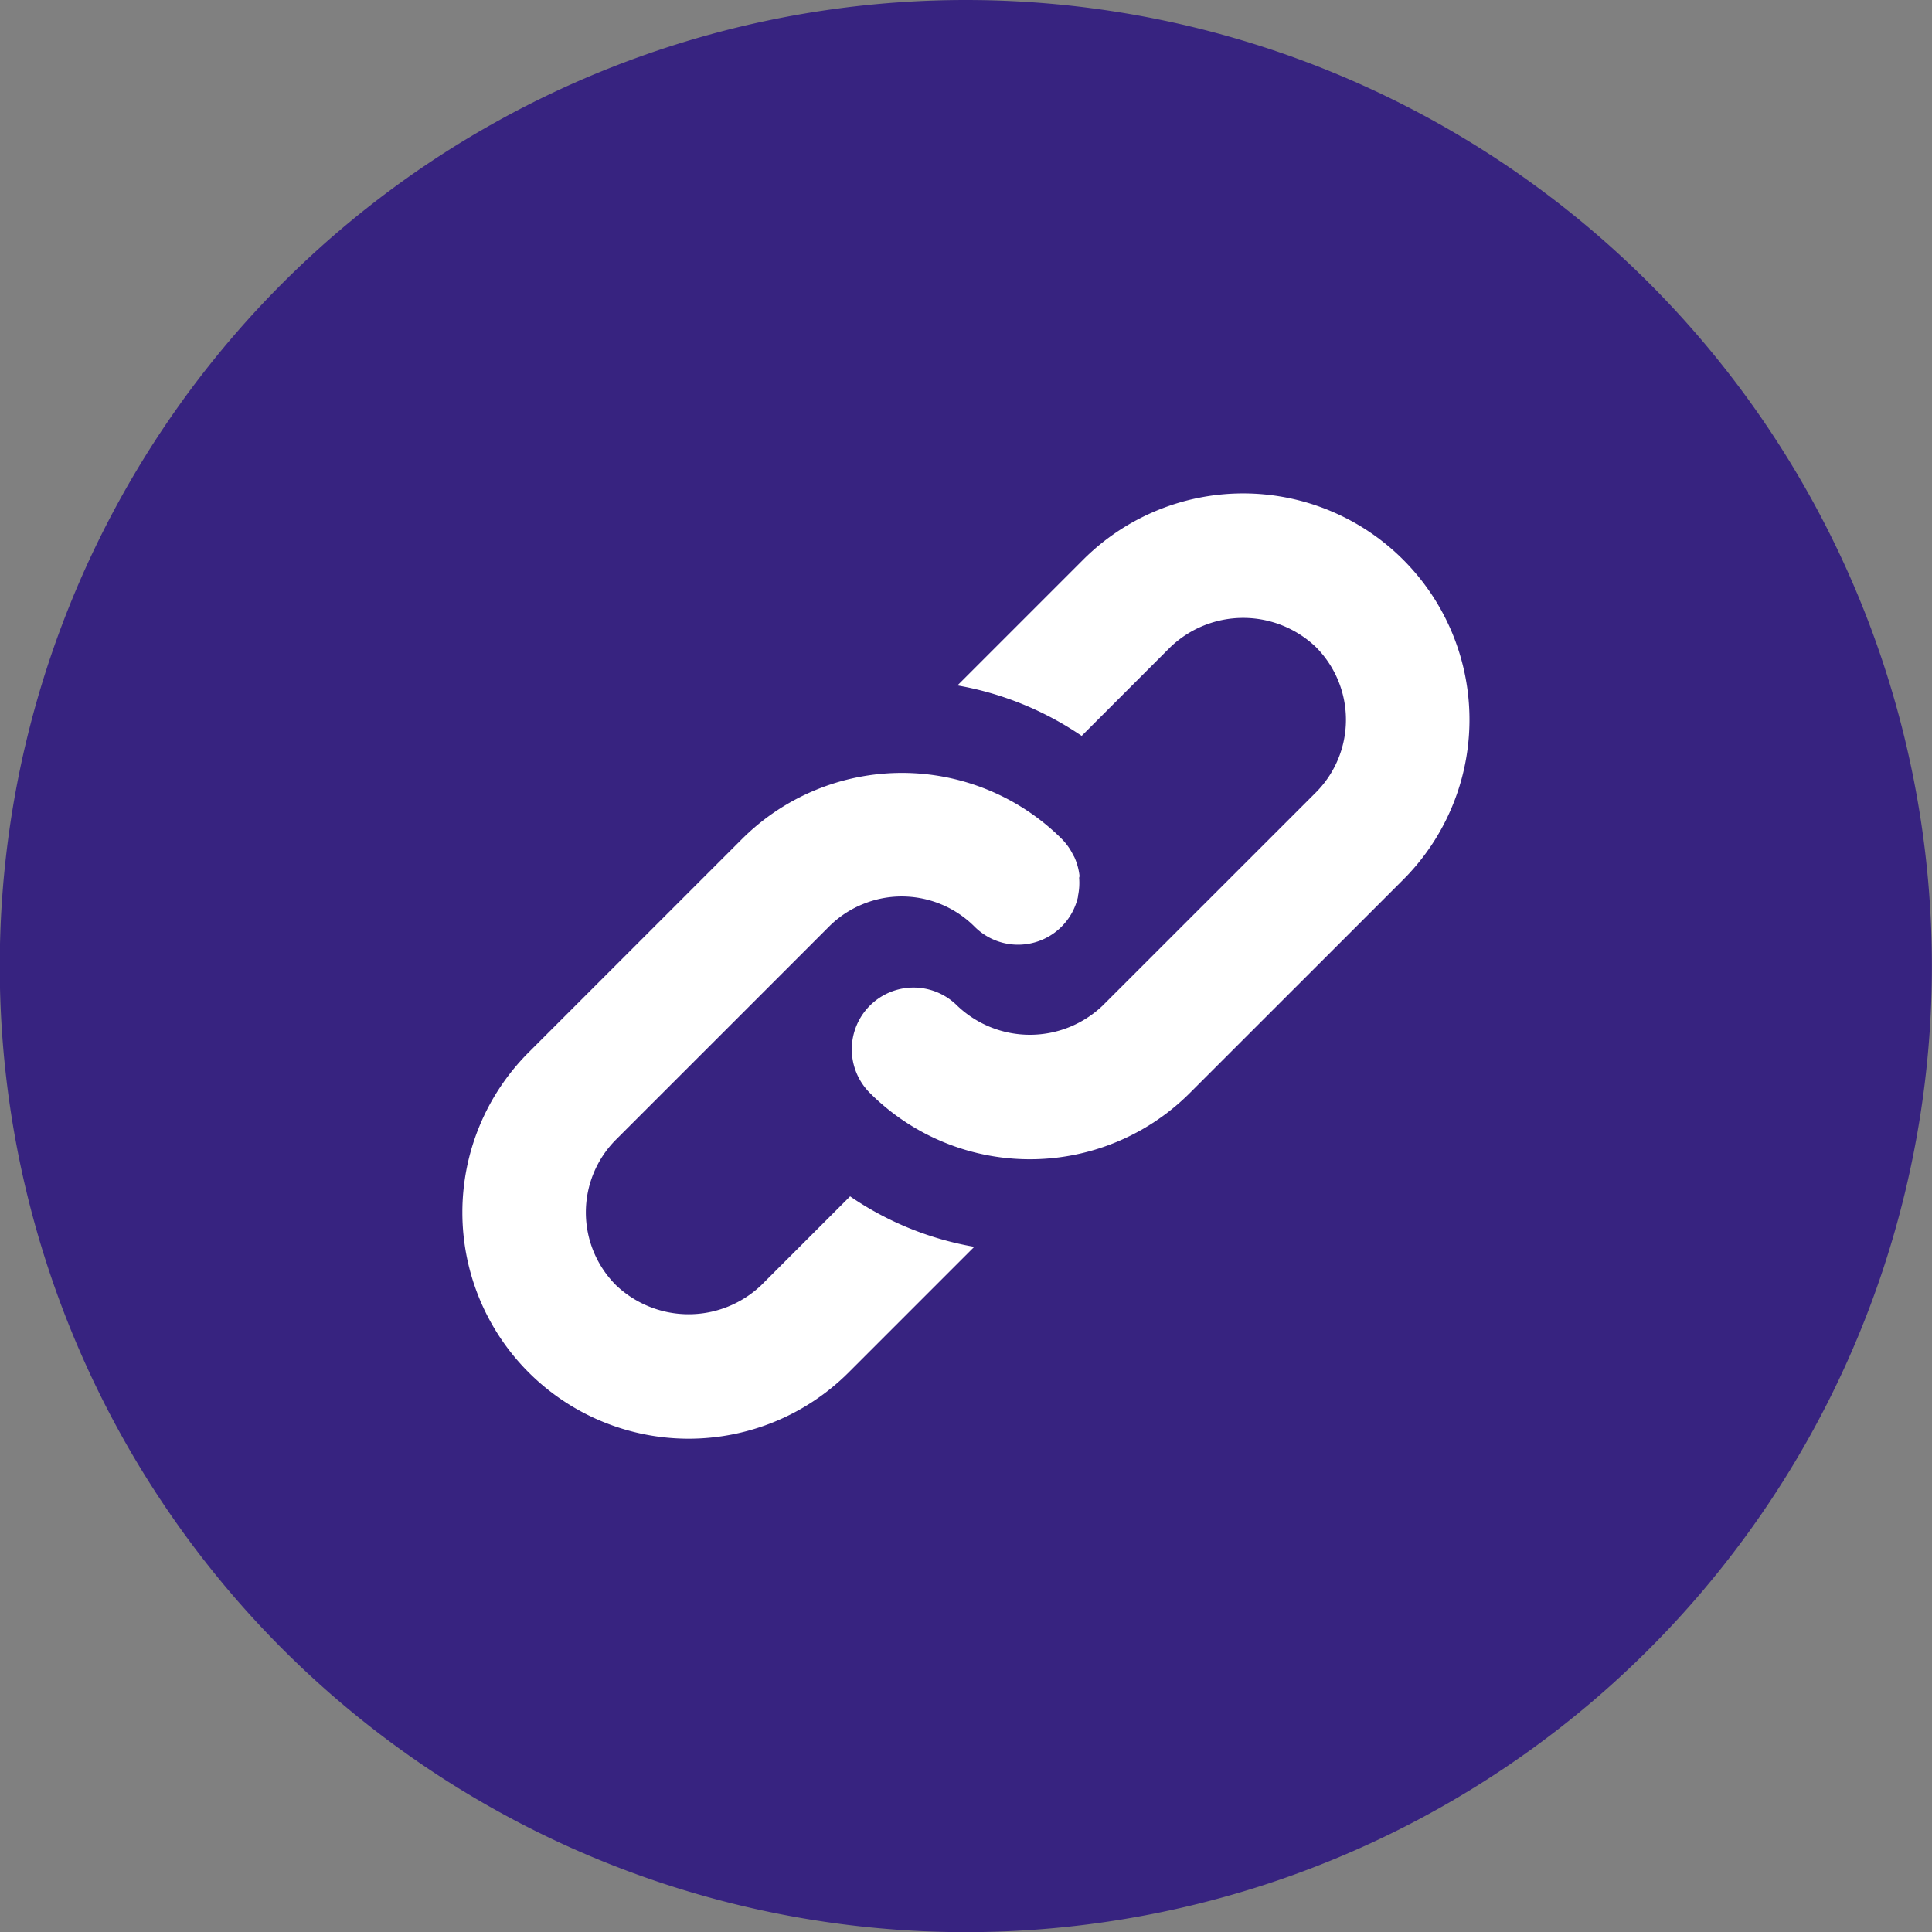 <svg xmlns="http://www.w3.org/2000/svg" width="39.397" height="39.397" viewBox="0 0 39.397 39.397">
  <rect x="0" y="0" width="39.397" height="39.397" fill="#808080" stroke="none"/>
  <g id="Group_444" data-name="Group 444" transform="translate(-298.811 -2183.555)">
    <path id="Path_2437" data-name="Path 2437" d="M166.2,33.555a19.7,19.7,0,0,0-19.7,19.7h0a19.7,19.7,0,0,0,19.7,19.7h0a19.7,19.7,0,1,0,0-39.4Z" transform="translate(152.306 2150)" fill="#372380"/>
    <g id="Group_423" data-name="Group 423" transform="translate(308.244 2193.617)">
      <g id="Group_423-2" data-name="Group 423" transform="translate(0 0)">
        <path id="Path_2439" data-name="Path 2439" d="M166.958,48.792a1.289,1.289,0,0,0-.1-.356c-.008-.017-.018-.032-.028-.05a1.218,1.218,0,0,0-.228-.323,4.618,4.618,0,0,0-6.526,0l-4.349,4.349a4.614,4.614,0,0,0,6.526,6.526l2.561-2.561a6.424,6.424,0,0,1-2.532-1.029l-1.81,1.81a2.147,2.147,0,0,1-2.965,0,2.1,2.1,0,0,1,0-2.966l2.379-2.379,0,0,1.968-1.968a2.069,2.069,0,0,1,.686-.455,2.1,2.1,0,0,1,.4-.12h0a2.1,2.1,0,0,1,1.877.575,1.253,1.253,0,0,0,2.111-.6l0-.018a1.29,1.29,0,0,0,.024-.377C166.961,48.83,166.96,48.812,166.958,48.792Z" transform="translate(-154.38 -41.014)" fill="#fff"/>
        <path id="Path_2440" data-name="Path 2440" d="M172.249,43.306a4.614,4.614,0,0,0-6.525,0L163.16,45.87a6.482,6.482,0,0,1,2.533,1.029l1.811-1.812a2.147,2.147,0,0,1,2.965,0,2.1,2.1,0,0,1,0,2.966l-.8.8,0,0L166.12,52.4a2.147,2.147,0,0,1-2.965,0,1.259,1.259,0,1,0-1.781,1.78,4.613,4.613,0,0,0,6.526,0l3.549-3.548,0,0,.8-.8a4.613,4.613,0,0,0,0-6.526Z" transform="translate(-153.069 -41.955)" fill="#fff"/>
      </g>
    </g>
  </g>
</svg>

